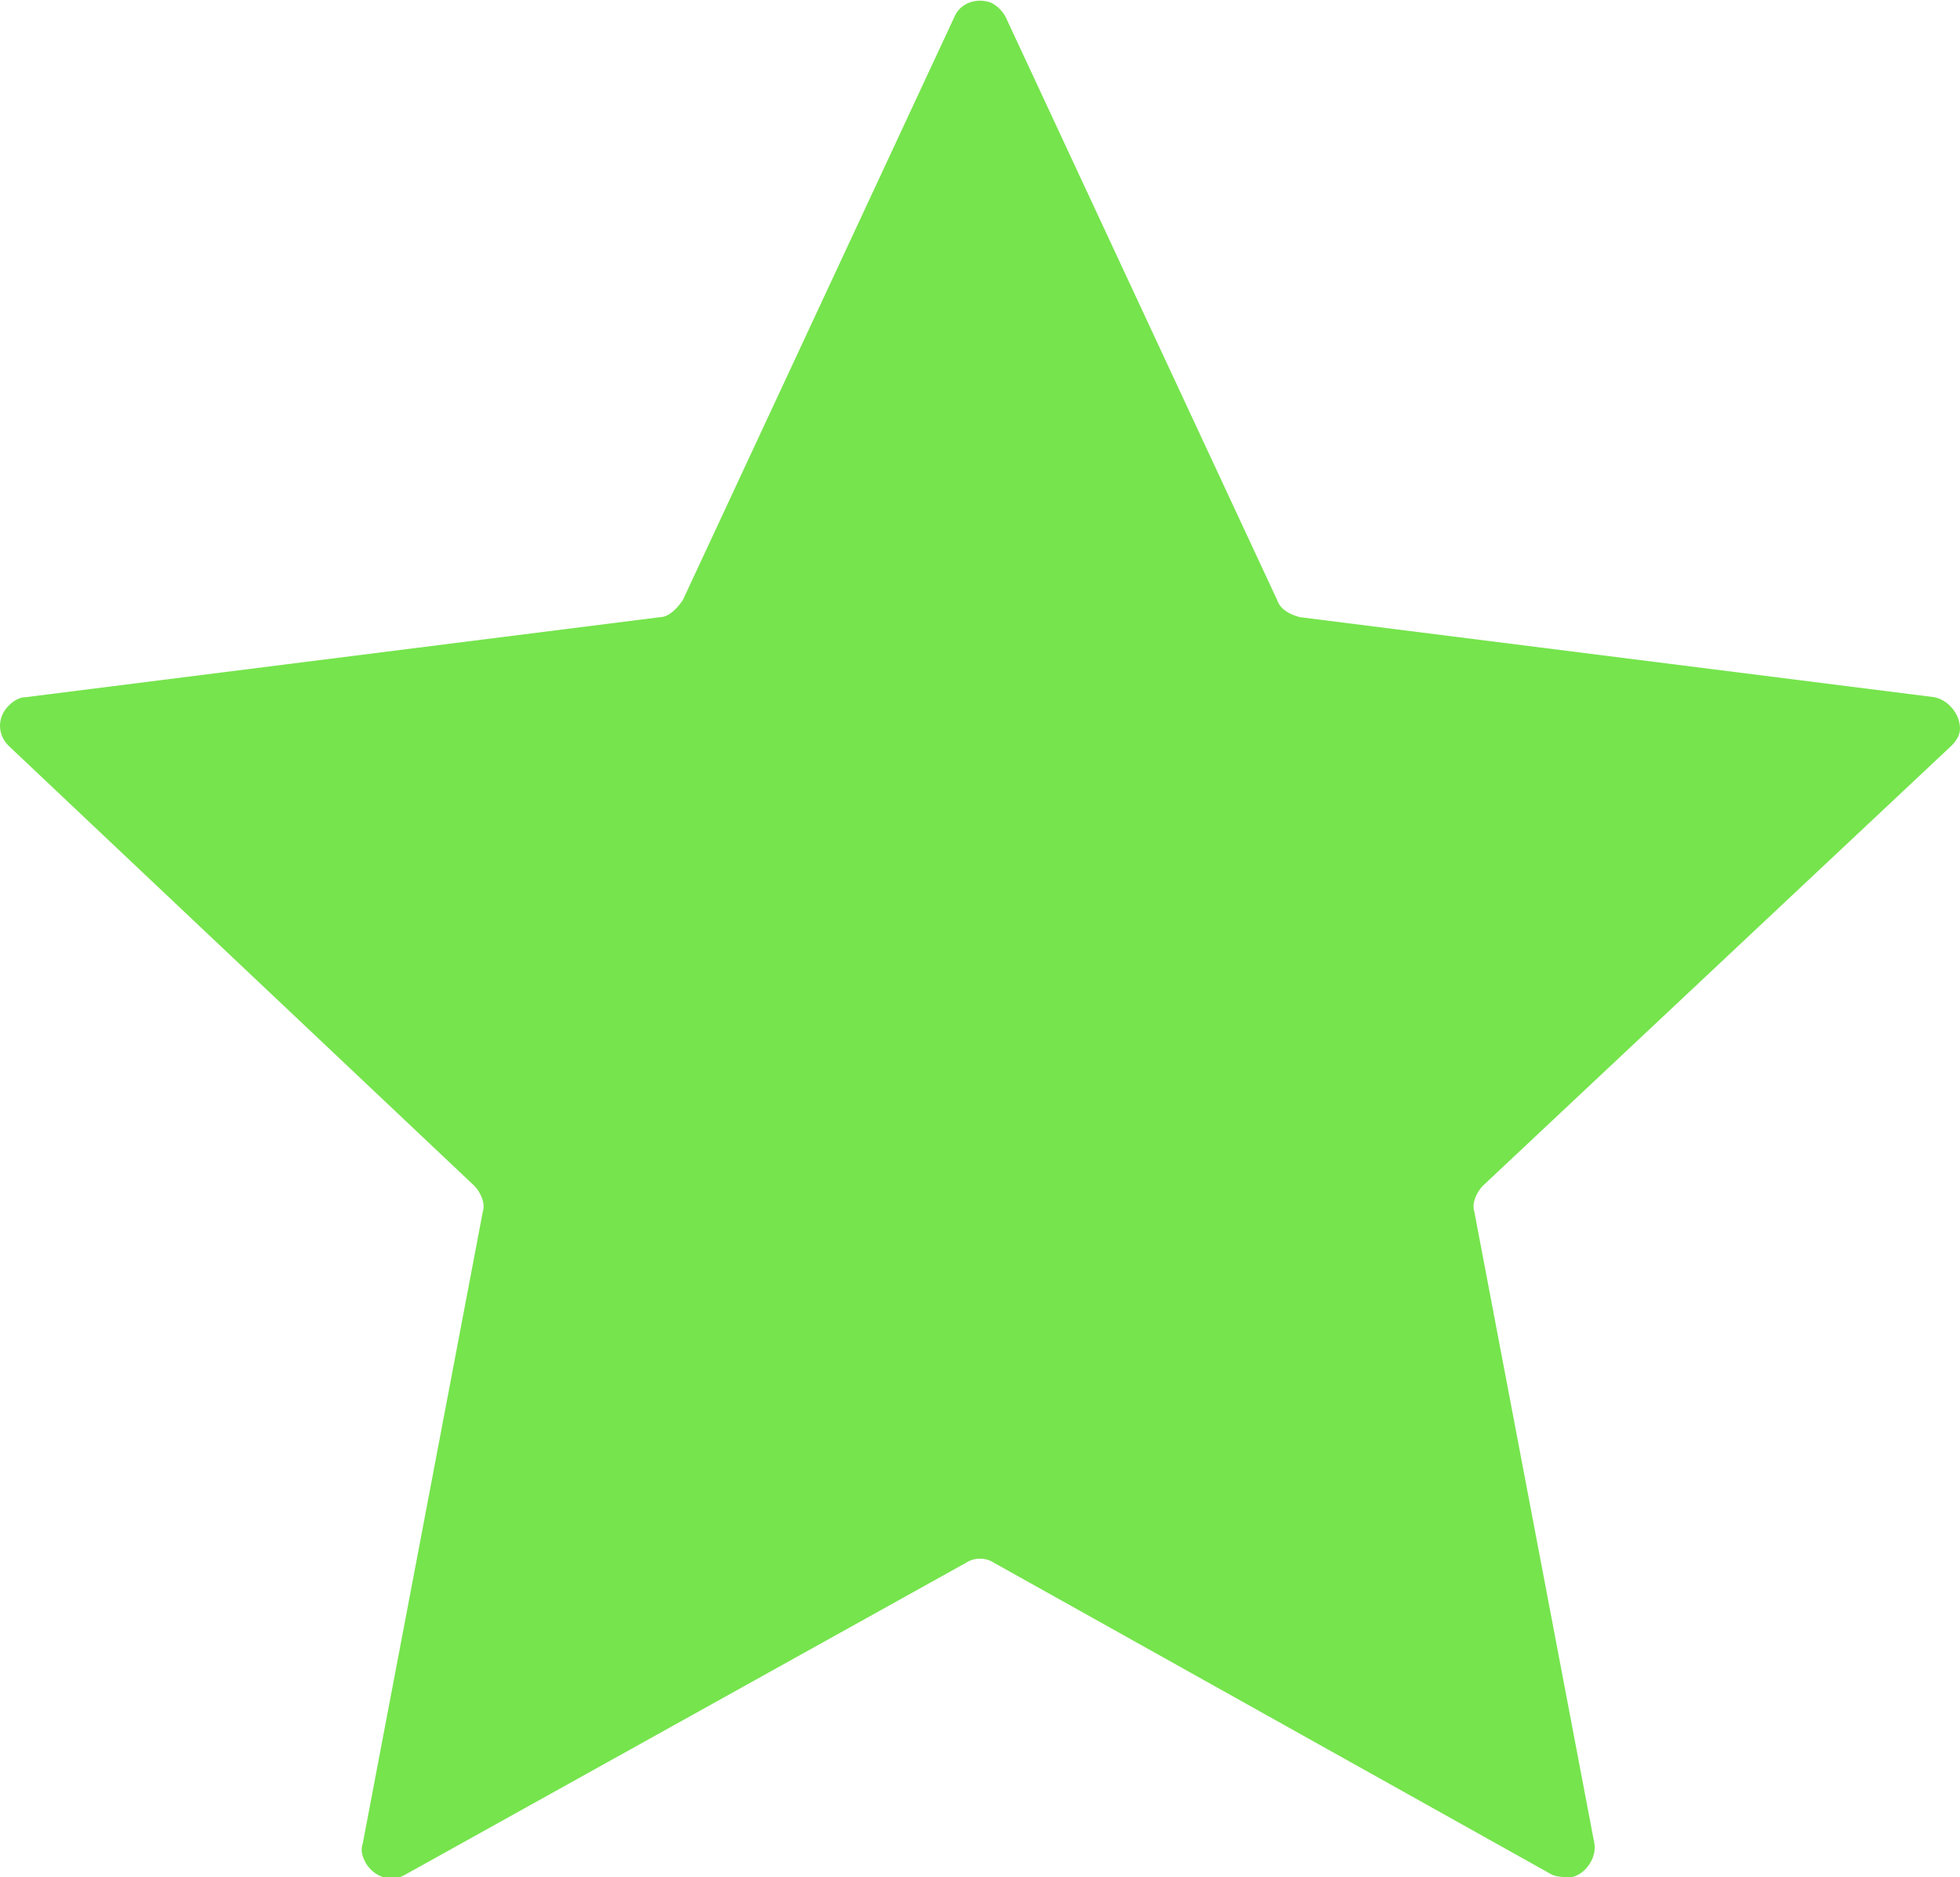 <?xml version="1.0" encoding="utf-8"?>
<!-- Generator: Adobe Illustrator 27.5.0, SVG Export Plug-In . SVG Version: 6.00 Build 0)  -->
<svg version="1.1" id="Layer_1" xmlns="http://www.w3.org/2000/svg" xmlns:xlink="http://www.w3.org/1999/xlink" x="0px" y="0px"
	 viewBox="0 0 68.6 65.7" style="enable-background:new 0 0 68.6 65.7;" xml:space="preserve">
<style type="text/css">
	.st0{fill:#76E44D;}
</style>
<path id="Star_Large" class="st0" d="M33.4,0.6c0.2-0.5,0.8-0.7,1.3-0.5c0.2,0.1,0.4,0.3,0.5,0.5L44.7,21c0.1,0.3,0.4,0.5,0.8,0.6
	l22.2,2.8c0.5,0.1,0.9,0.6,0.9,1.1c0,0.2-0.1,0.4-0.3,0.6L51.9,41.5c-0.2,0.2-0.4,0.6-0.3,0.9l4.2,22.1c0.1,0.5-0.3,1.1-0.8,1.2
	c-0.2,0-0.5,0-0.7-0.1L34.8,54.7c-0.3-0.2-0.7-0.2-1,0L14.2,65.6c-0.5,0.3-1.1,0.1-1.4-0.4c-0.1-0.2-0.2-0.4-0.1-0.7l4.2-22.1
	c0.1-0.3-0.1-0.7-0.3-0.9L0.3,26.1c-0.4-0.4-0.4-1,0-1.4c0.2-0.2,0.4-0.3,0.6-0.3l22.2-2.8c0.3,0,0.6-0.3,0.8-0.6L33.4,0.6z"/>
</svg>
